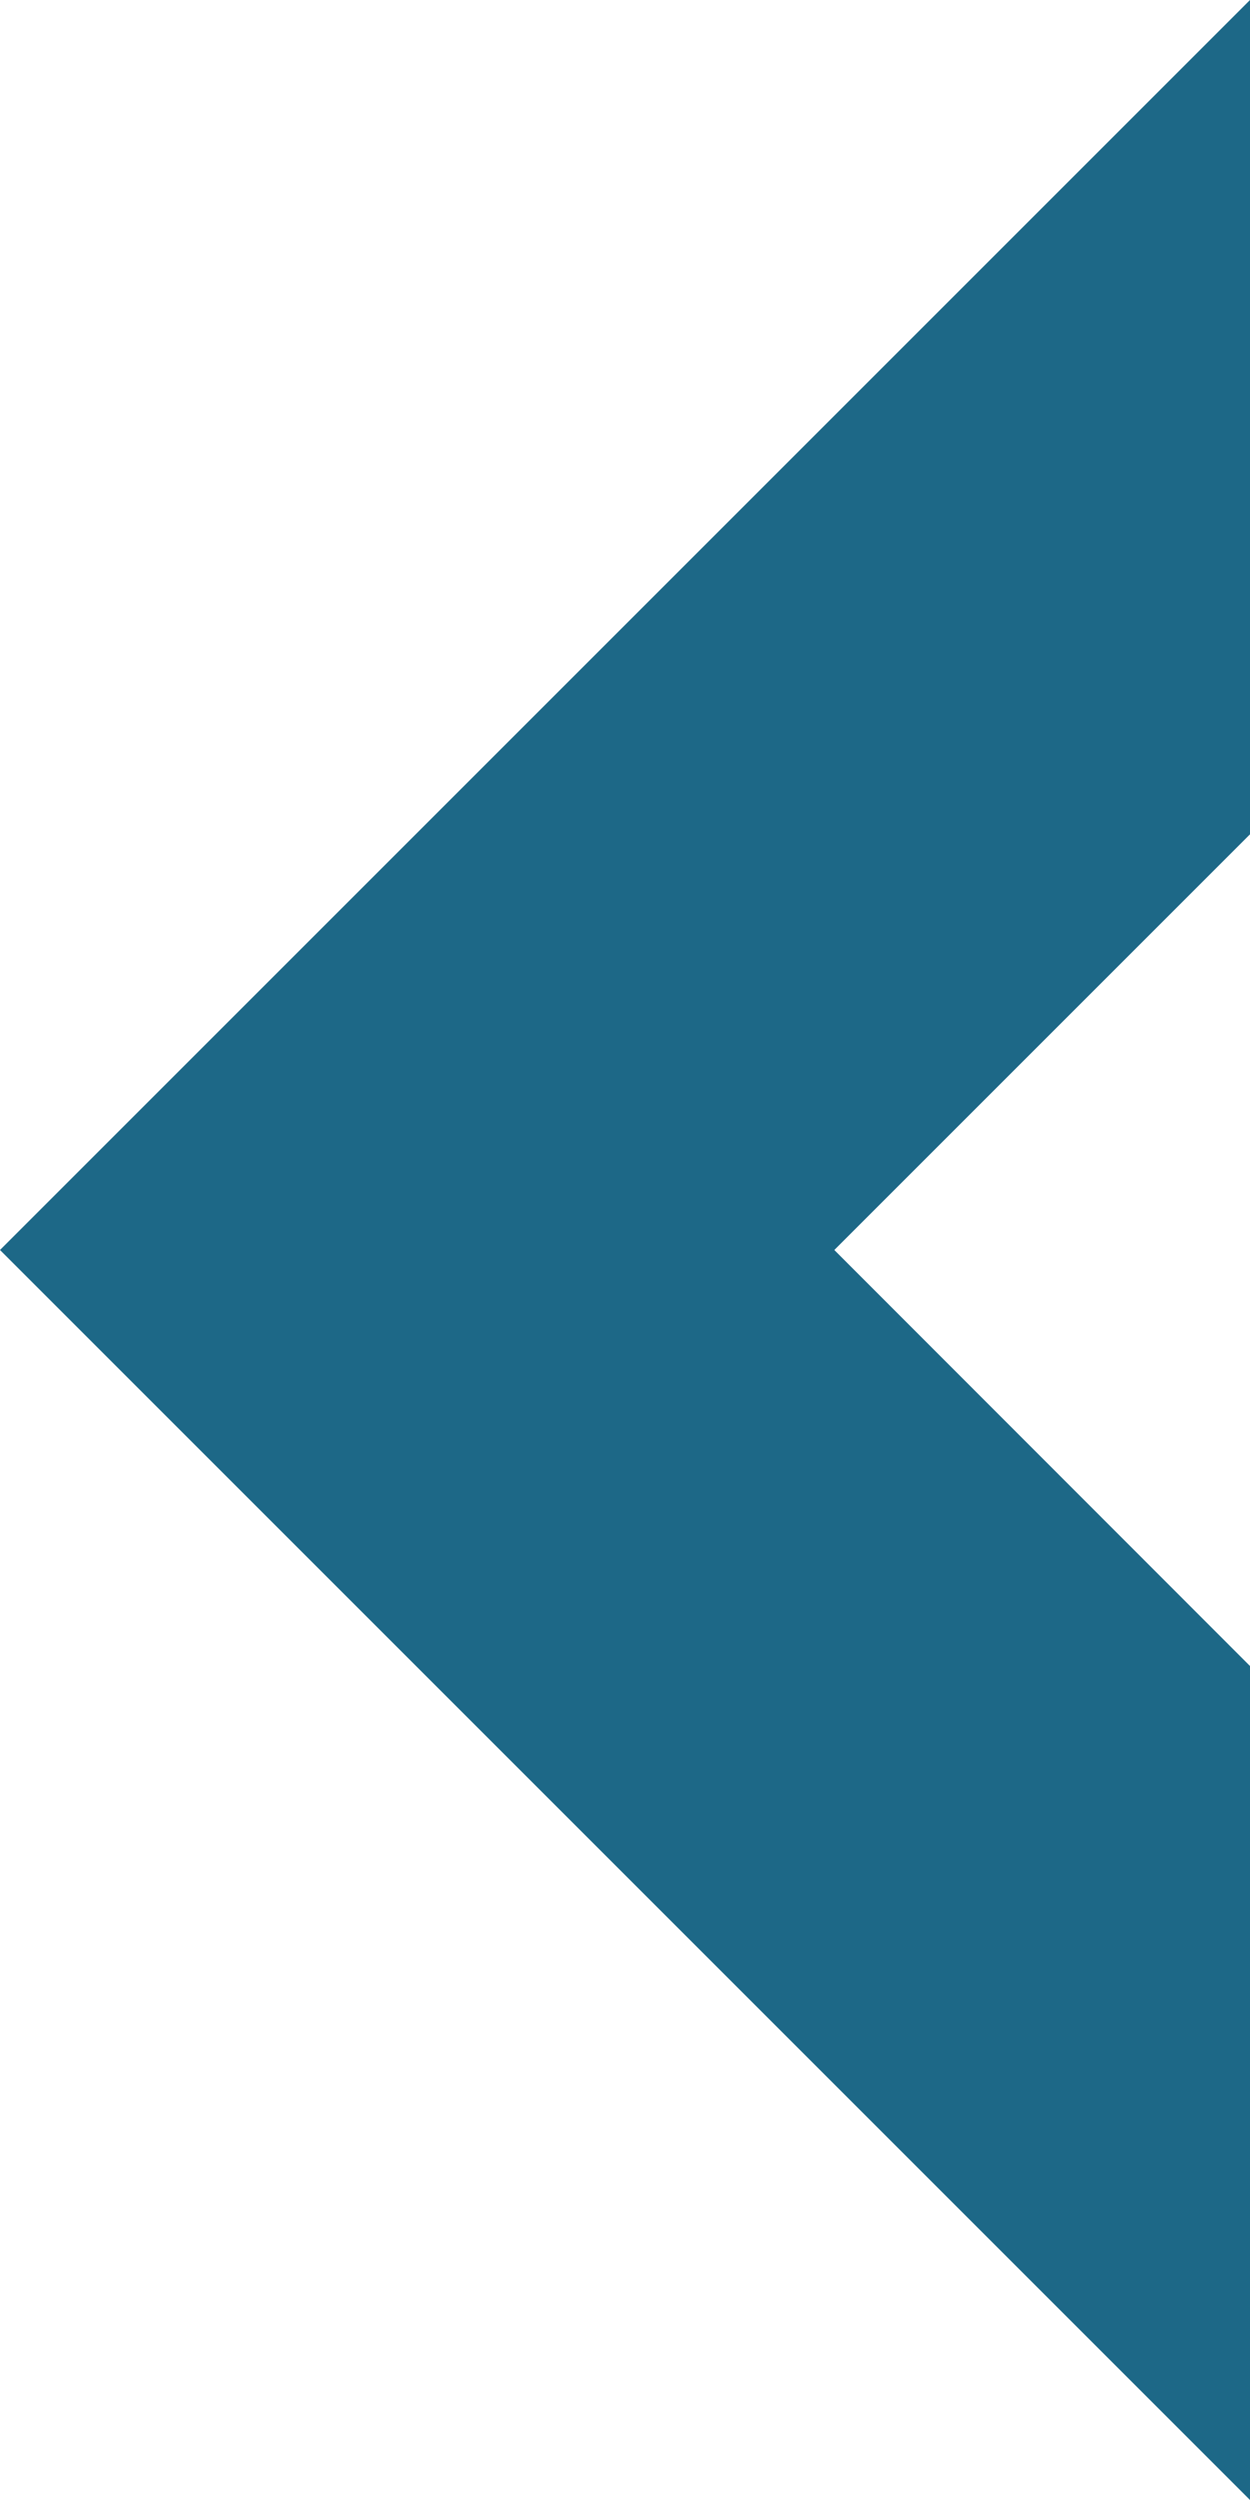 <?xml version="1.0" encoding="UTF-8"?> <svg xmlns="http://www.w3.org/2000/svg" id="OBJECTS" viewBox="0 0 38.46 76.92"><defs><style> .cls-1 { fill: #1d6887; } </style></defs><polygon class="cls-1" points="25.67 38.46 38.46 25.67 38.46 0 0 38.46 38.46 76.92 38.46 51.26 25.67 38.46"></polygon></svg> 